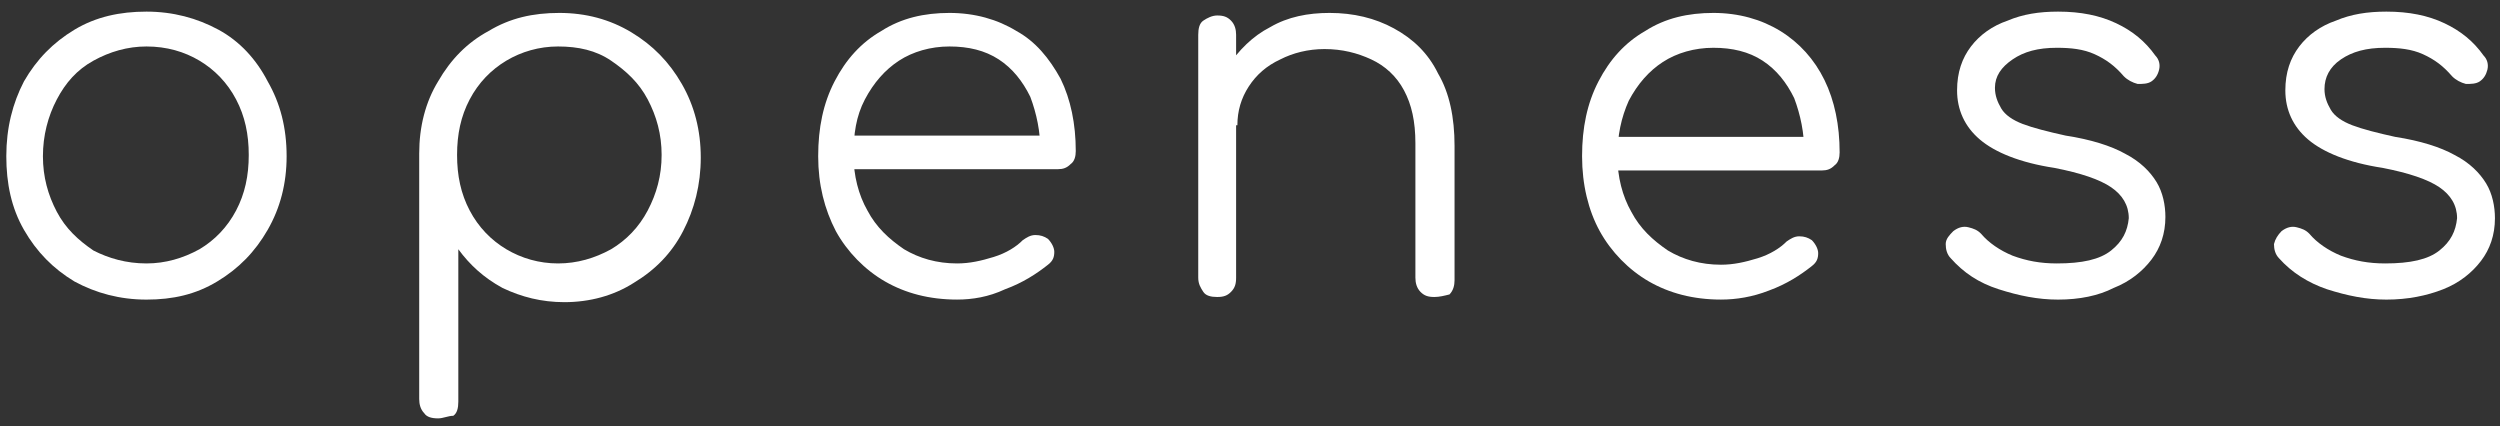 <svg width="88" height="15" viewBox="0 0 88 15" fill="none" xmlns="http://www.w3.org/2000/svg">
<rect x="0" y="0" width="88" height="15" fill="#333333" stroke="none"/>
<path d="M5.156 10.546C4.222 10.546 3.378 10.318 2.622 9.909C1.867 9.455 1.289 8.864 0.844 8.091C0.4 7.318 0.222 6.455 0.222 5.5C0.222 4.5 0.444 3.636 0.844 2.864C1.289 2.091 1.867 1.5 2.622 1.045C3.378 0.591 4.222 0.409 5.156 0.409C6.089 0.409 6.933 0.636 7.689 1.045C8.444 1.455 9.022 2.091 9.422 2.864C9.867 3.636 10.089 4.5 10.089 5.5C10.089 6.455 9.867 7.318 9.422 8.091C8.978 8.864 8.4 9.455 7.644 9.909C6.889 10.364 6.089 10.546 5.156 10.546ZM5.156 9.273C5.822 9.273 6.444 9.091 7.022 8.773C7.556 8.455 8 8 8.311 7.409C8.622 6.818 8.756 6.182 8.756 5.455C8.756 4.727 8.622 4.091 8.311 3.5C8 2.909 7.556 2.455 7.022 2.136C6.489 1.818 5.867 1.636 5.156 1.636C4.489 1.636 3.867 1.818 3.289 2.136C2.711 2.455 2.311 2.909 2 3.5C1.689 4.091 1.511 4.773 1.511 5.5C1.511 6.227 1.689 6.864 2 7.455C2.311 8.045 2.756 8.455 3.289 8.818C3.822 9.091 4.444 9.273 5.156 9.273Z" fill="white"/>
<path d="M15.422 14.727C15.2 14.727 15.022 14.682 14.933 14.545C14.8 14.409 14.756 14.227 14.756 14.045V5.409C14.756 4.455 14.978 3.591 15.422 2.864C15.867 2.091 16.444 1.5 17.2 1.091C17.956 0.636 18.756 0.455 19.689 0.455C20.622 0.455 21.467 0.682 22.222 1.136C22.978 1.591 23.556 2.182 24 2.955C24.444 3.727 24.667 4.591 24.667 5.545C24.667 6.5 24.444 7.364 24.044 8.136C23.644 8.909 23.067 9.5 22.311 9.955C21.6 10.409 20.756 10.636 19.867 10.636C19.067 10.636 18.356 10.454 17.689 10.136C17.022 9.773 16.533 9.318 16.133 8.773V14.136C16.133 14.364 16.089 14.545 15.956 14.636C15.778 14.636 15.6 14.727 15.422 14.727ZM19.644 9.273C20.311 9.273 20.933 9.091 21.511 8.773C22.044 8.455 22.489 8 22.8 7.409C23.111 6.818 23.289 6.182 23.289 5.455C23.289 4.727 23.111 4.091 22.8 3.5C22.489 2.909 22.044 2.5 21.511 2.136C20.978 1.773 20.356 1.636 19.644 1.636C18.978 1.636 18.356 1.818 17.822 2.136C17.289 2.455 16.844 2.909 16.533 3.5C16.222 4.091 16.089 4.727 16.089 5.455C16.089 6.182 16.222 6.818 16.533 7.409C16.844 8 17.289 8.455 17.822 8.773C18.356 9.091 18.978 9.273 19.644 9.273Z" fill="white"/>
<path d="M33.689 10.545C32.711 10.545 31.867 10.318 31.156 9.909C30.444 9.5 29.822 8.864 29.422 8.136C29.022 7.364 28.8 6.5 28.8 5.5C28.8 4.5 28.978 3.636 29.378 2.864C29.778 2.091 30.311 1.5 31.022 1.091C31.733 0.636 32.533 0.455 33.422 0.455C34.311 0.455 35.111 0.682 35.778 1.091C36.444 1.455 36.933 2.045 37.333 2.773C37.689 3.5 37.867 4.364 37.867 5.318C37.867 5.5 37.822 5.682 37.689 5.773C37.556 5.909 37.422 5.955 37.244 5.955H29.689V4.773H37.378L36.622 5.318C36.622 4.636 36.489 4 36.267 3.409C36 2.864 35.644 2.409 35.156 2.091C34.667 1.773 34.089 1.636 33.422 1.636C32.756 1.636 32.133 1.818 31.644 2.136C31.156 2.455 30.756 2.909 30.444 3.5C30.133 4.091 30.044 4.727 30.044 5.455C30.044 6.182 30.222 6.864 30.533 7.409C30.844 8 31.289 8.409 31.822 8.773C32.356 9.091 32.978 9.273 33.689 9.273C34.133 9.273 34.533 9.182 34.978 9.045C35.422 8.909 35.778 8.682 36 8.455C36.133 8.364 36.267 8.273 36.444 8.273C36.622 8.273 36.756 8.318 36.889 8.409C37.022 8.545 37.111 8.727 37.111 8.864C37.111 9.045 37.067 9.182 36.889 9.318C36.489 9.636 36 9.955 35.378 10.182C34.8 10.454 34.222 10.545 33.689 10.545Z" fill="white"/>
<path d="M42.844 10.454C42.622 10.454 42.444 10.409 42.356 10.273C42.267 10.136 42.178 10 42.178 9.773V1.227C42.178 1 42.222 0.818 42.356 0.727C42.489 0.636 42.667 0.545 42.844 0.545C43.067 0.545 43.2 0.591 43.333 0.727C43.467 0.864 43.511 1.045 43.511 1.227V9.773C43.511 10 43.467 10.136 43.333 10.273C43.2 10.409 43.067 10.454 42.844 10.454ZM50.489 10.454C50.267 10.454 50.133 10.409 50 10.273C49.867 10.136 49.822 9.955 49.822 9.773V5.045C49.822 4.273 49.689 3.682 49.422 3.182C49.156 2.682 48.756 2.318 48.267 2.091C47.778 1.864 47.244 1.727 46.622 1.727C46.044 1.727 45.511 1.864 45.067 2.091C44.578 2.318 44.222 2.636 43.956 3.045C43.689 3.455 43.556 3.909 43.556 4.409H42.578C42.622 3.636 42.8 2.955 43.2 2.364C43.6 1.773 44.089 1.273 44.711 0.955C45.333 0.591 46.044 0.455 46.8 0.455C47.644 0.455 48.4 0.636 49.067 1C49.733 1.364 50.267 1.864 50.622 2.591C51.022 3.273 51.2 4.136 51.2 5.136V9.864C51.2 10.045 51.156 10.227 51.022 10.364C50.844 10.409 50.667 10.454 50.489 10.454Z" fill="white"/>
<path d="M60.578 10.545C59.6 10.545 58.756 10.318 58.044 9.909C57.333 9.5 56.711 8.864 56.311 8.136C55.911 7.409 55.689 6.5 55.689 5.5C55.689 4.5 55.867 3.636 56.267 2.864C56.667 2.091 57.2 1.5 57.911 1.091C58.622 0.636 59.422 0.455 60.311 0.455C61.2 0.455 62 0.682 62.667 1.091C63.333 1.5 63.867 2.091 64.222 2.818C64.578 3.545 64.755 4.409 64.755 5.364C64.755 5.545 64.711 5.727 64.578 5.818C64.444 5.955 64.311 6 64.133 6H56.578V4.818H64.267L63.511 5.364C63.511 4.682 63.378 4.045 63.156 3.455C62.889 2.909 62.533 2.455 62.044 2.136C61.556 1.818 60.978 1.682 60.311 1.682C59.644 1.682 59.022 1.864 58.533 2.182C58.044 2.5 57.644 2.955 57.333 3.545C57.067 4.136 56.933 4.773 56.933 5.5C56.933 6.227 57.111 6.909 57.422 7.455C57.733 8.045 58.178 8.455 58.711 8.818C59.244 9.136 59.867 9.318 60.578 9.318C61.022 9.318 61.422 9.227 61.867 9.091C62.311 8.955 62.667 8.727 62.889 8.5C63.022 8.409 63.156 8.318 63.333 8.318C63.511 8.318 63.644 8.364 63.778 8.455C63.911 8.591 64 8.773 64 8.909C64 9.091 63.956 9.227 63.778 9.364C63.378 9.682 62.889 10 62.267 10.227C61.689 10.454 61.111 10.545 60.578 10.545Z" fill="white"/>
<path d="M72.444 10.546C71.733 10.546 71.067 10.409 70.356 10.182C69.644 9.955 69.111 9.591 68.667 9.091C68.533 8.955 68.489 8.773 68.489 8.591C68.489 8.409 68.622 8.273 68.756 8.136C68.933 8 69.111 7.955 69.289 8C69.467 8.045 69.6 8.091 69.733 8.227C70 8.545 70.4 8.818 70.844 9C71.333 9.182 71.822 9.273 72.4 9.273C73.289 9.273 73.911 9.136 74.311 8.818C74.711 8.5 74.889 8.136 74.933 7.682C74.933 7.227 74.711 6.864 74.311 6.591C73.911 6.318 73.244 6.091 72.311 5.909C71.111 5.727 70.222 5.364 69.689 4.909C69.156 4.455 68.889 3.864 68.889 3.182C68.889 2.545 69.067 2.045 69.378 1.636C69.689 1.227 70.133 0.909 70.667 0.727C71.2 0.5 71.778 0.409 72.444 0.409C73.244 0.409 73.911 0.545 74.489 0.818C75.067 1.091 75.511 1.455 75.867 1.955C76 2.091 76.044 2.273 76 2.455C75.956 2.636 75.867 2.773 75.733 2.864C75.6 2.955 75.422 2.955 75.245 2.955C75.067 2.909 74.889 2.818 74.756 2.682C74.444 2.318 74.133 2.091 73.733 1.909C73.333 1.727 72.889 1.682 72.4 1.682C71.733 1.682 71.244 1.818 70.844 2.091C70.444 2.364 70.222 2.682 70.222 3.091C70.222 3.364 70.311 3.591 70.444 3.818C70.578 4.045 70.844 4.227 71.2 4.364C71.556 4.5 72.089 4.636 72.711 4.773C73.6 4.909 74.311 5.136 74.8 5.409C75.333 5.682 75.689 6.045 75.911 6.409C76.133 6.773 76.222 7.227 76.222 7.636C76.222 8.227 76.044 8.727 75.733 9.136C75.422 9.545 74.978 9.909 74.4 10.136C73.867 10.409 73.2 10.546 72.444 10.546Z" fill="white"/>
<path d="M84 10.546C83.289 10.546 82.622 10.409 81.911 10.182C81.244 9.955 80.667 9.591 80.222 9.091C80.089 8.955 80.044 8.773 80.044 8.591C80.089 8.409 80.178 8.273 80.311 8.136C80.489 8 80.667 7.955 80.844 8C81.022 8.045 81.156 8.091 81.289 8.227C81.555 8.545 81.956 8.818 82.4 9C82.889 9.182 83.378 9.273 83.956 9.273C84.844 9.273 85.467 9.136 85.867 8.818C86.267 8.5 86.444 8.136 86.489 7.682C86.489 7.227 86.267 6.864 85.867 6.591C85.467 6.318 84.8 6.091 83.867 5.909C82.667 5.727 81.778 5.364 81.244 4.909C80.711 4.455 80.444 3.864 80.444 3.182C80.444 2.545 80.622 2.045 80.933 1.636C81.244 1.227 81.689 0.909 82.222 0.727C82.756 0.5 83.333 0.409 84 0.409C84.8 0.409 85.467 0.545 86.044 0.818C86.622 1.091 87.067 1.455 87.422 1.955C87.556 2.091 87.6 2.273 87.556 2.455C87.511 2.636 87.422 2.773 87.289 2.864C87.156 2.955 86.978 2.955 86.8 2.955C86.622 2.909 86.444 2.818 86.311 2.682C86 2.318 85.689 2.091 85.289 1.909C84.889 1.727 84.444 1.682 83.956 1.682C83.289 1.682 82.8 1.818 82.4 2.091C82 2.364 81.822 2.727 81.822 3.136C81.822 3.409 81.911 3.636 82.044 3.864C82.178 4.091 82.444 4.273 82.8 4.409C83.156 4.545 83.689 4.682 84.311 4.818C85.2 4.955 85.911 5.182 86.4 5.455C86.933 5.727 87.289 6.091 87.511 6.455C87.733 6.818 87.822 7.273 87.822 7.682C87.822 8.273 87.644 8.773 87.333 9.182C87.022 9.591 86.578 9.955 86 10.182C85.422 10.409 84.756 10.546 84 10.546Z" fill="white"/>
</svg>
